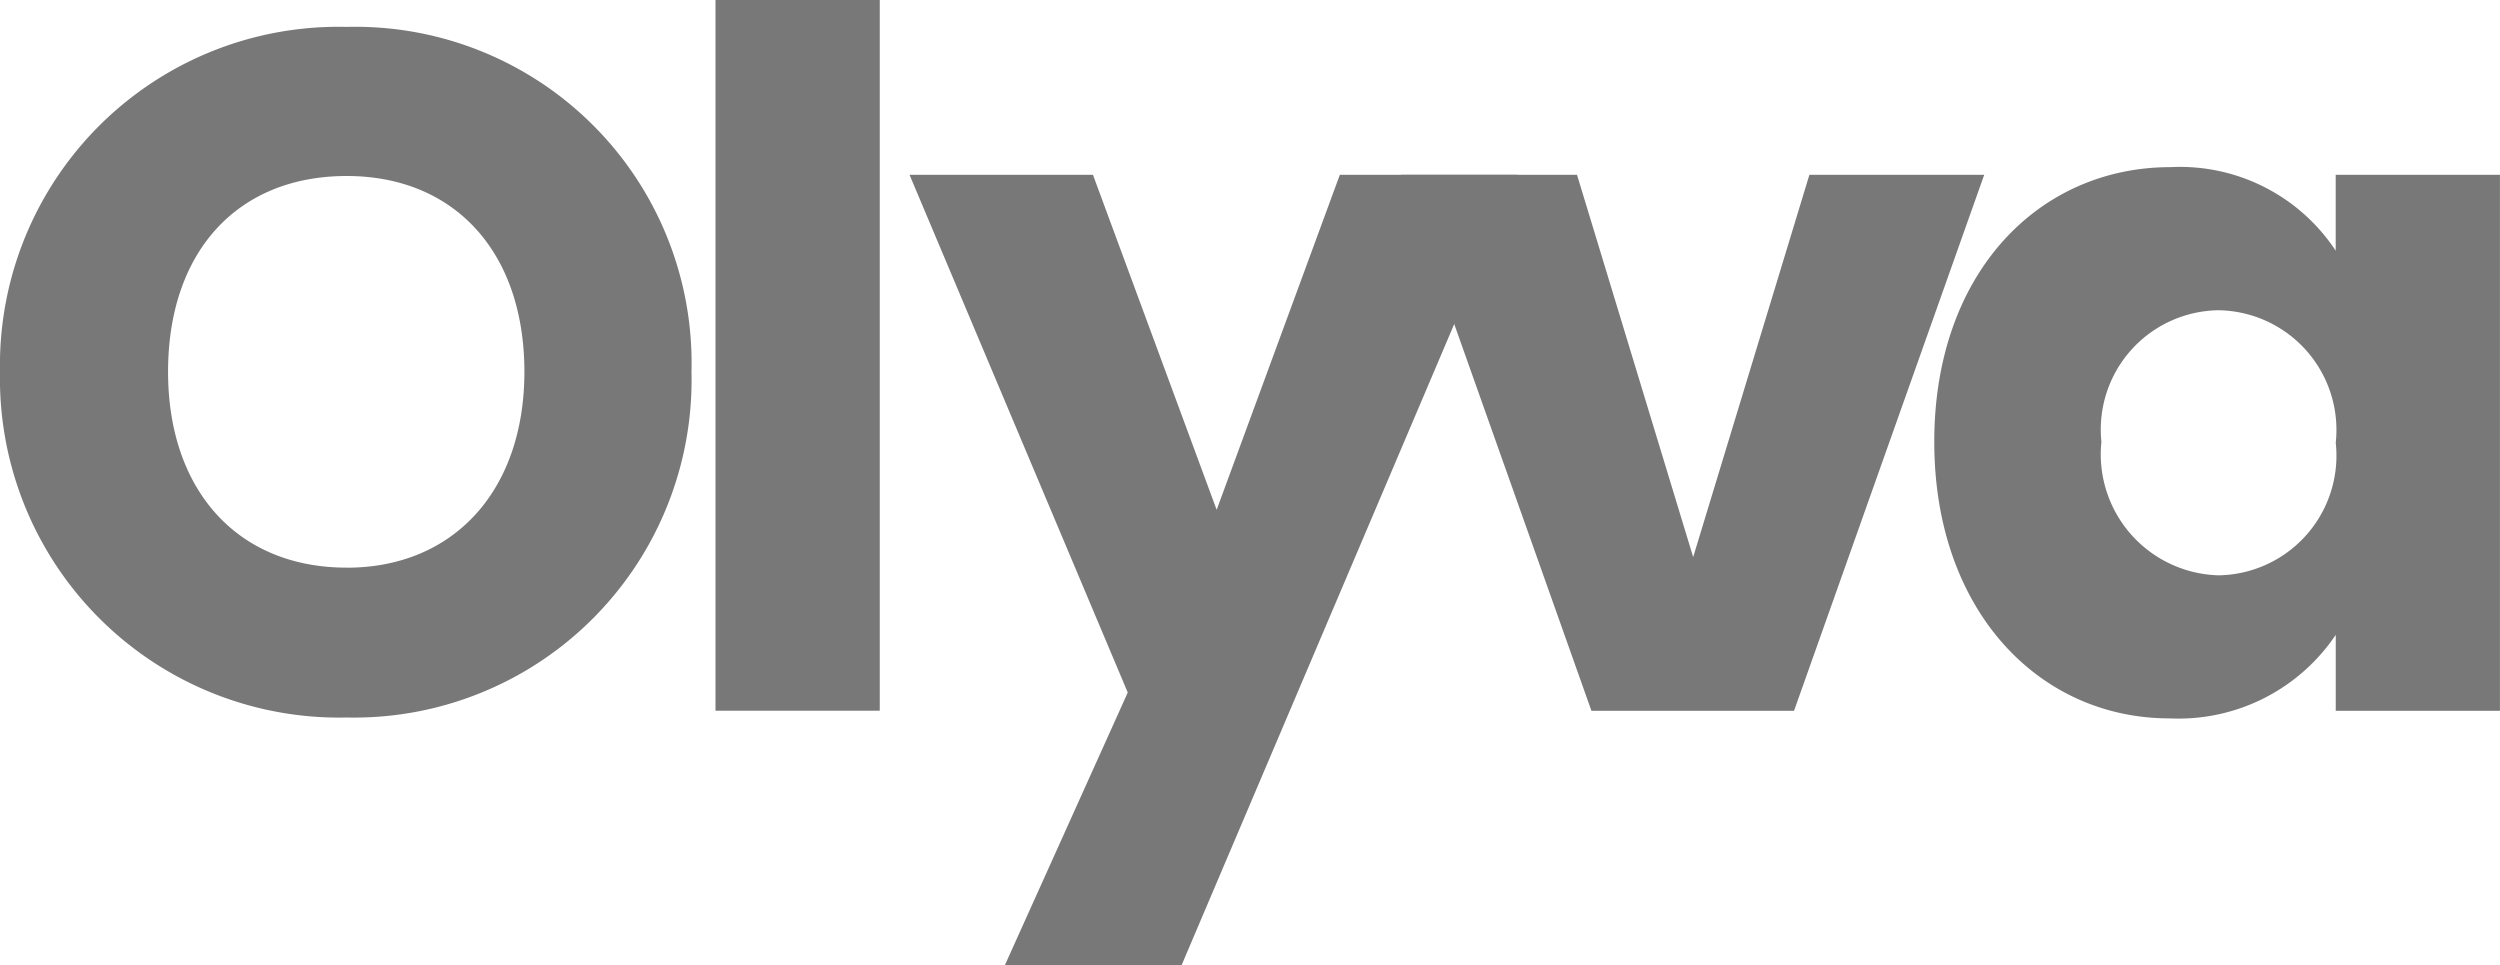 <svg id="Logo_OLYVA" data-name="Logo OLYVA" xmlns="http://www.w3.org/2000/svg" width="48.508" height="18.728" viewBox="0 0 48.508 18.728">
  <g id="Camada_1" data-name="Camada 1">
    <path id="Caminho_6" data-name="Caminho 6" d="M6.727,19A6.581,6.581,0,0,1,0,12.29,6.566,6.566,0,0,1,6.727,5.6a6.524,6.524,0,0,1,6.69,6.69A6.551,6.551,0,0,1,6.727,19Zm0-2.907c2.087,0,3.448-1.509,3.448-3.8,0-2.329-1.36-3.8-3.448-3.8-2.124,0-3.466,1.472-3.466,3.8C3.261,14.582,4.6,16.092,6.727,16.092Z" transform="translate(0 -5.078)" fill="#787878"/>
    <path id="Caminho_7" data-name="Caminho 7" d="M149,0h3.187V13.79H149Z" transform="translate(-135.117)" fill="#787878"/>
    <path id="Caminho_8" data-name="Caminho 8" d="M197.749,36.4H201.2l-6.522,15.337h-3.429l2.385-5.292L189.4,36.4h3.559l2.4,6.5Z" transform="translate(-171.752 -33.008)" fill="#787878"/>
    <path id="Caminho_9" data-name="Caminho 9" d="M295.21,36.4l2.254,7.417,2.255-7.417h3.392l-3.69,10.4H295.49L291.8,36.4Z" transform="translate(-264.611 -33.008)" fill="#787878"/>
    <path id="Caminho_10" data-name="Caminho 10" d="M407.384,34.8a3.62,3.62,0,0,1,3.205,1.621V34.949h3.187v10.4H410.59V43.875a3.677,3.677,0,0,1-3.224,1.621c-2.534,0-4.566-2.087-4.566-5.367S404.83,34.8,407.384,34.8Zm.932,2.777a2.315,2.315,0,0,0-2.273,2.553,2.349,2.349,0,0,0,2.273,2.59,2.322,2.322,0,0,0,2.274-2.572A2.322,2.322,0,0,0,408.316,37.577Z" transform="translate(-365.269 -31.557)" fill="#787878"/>
  </g>
</svg>

